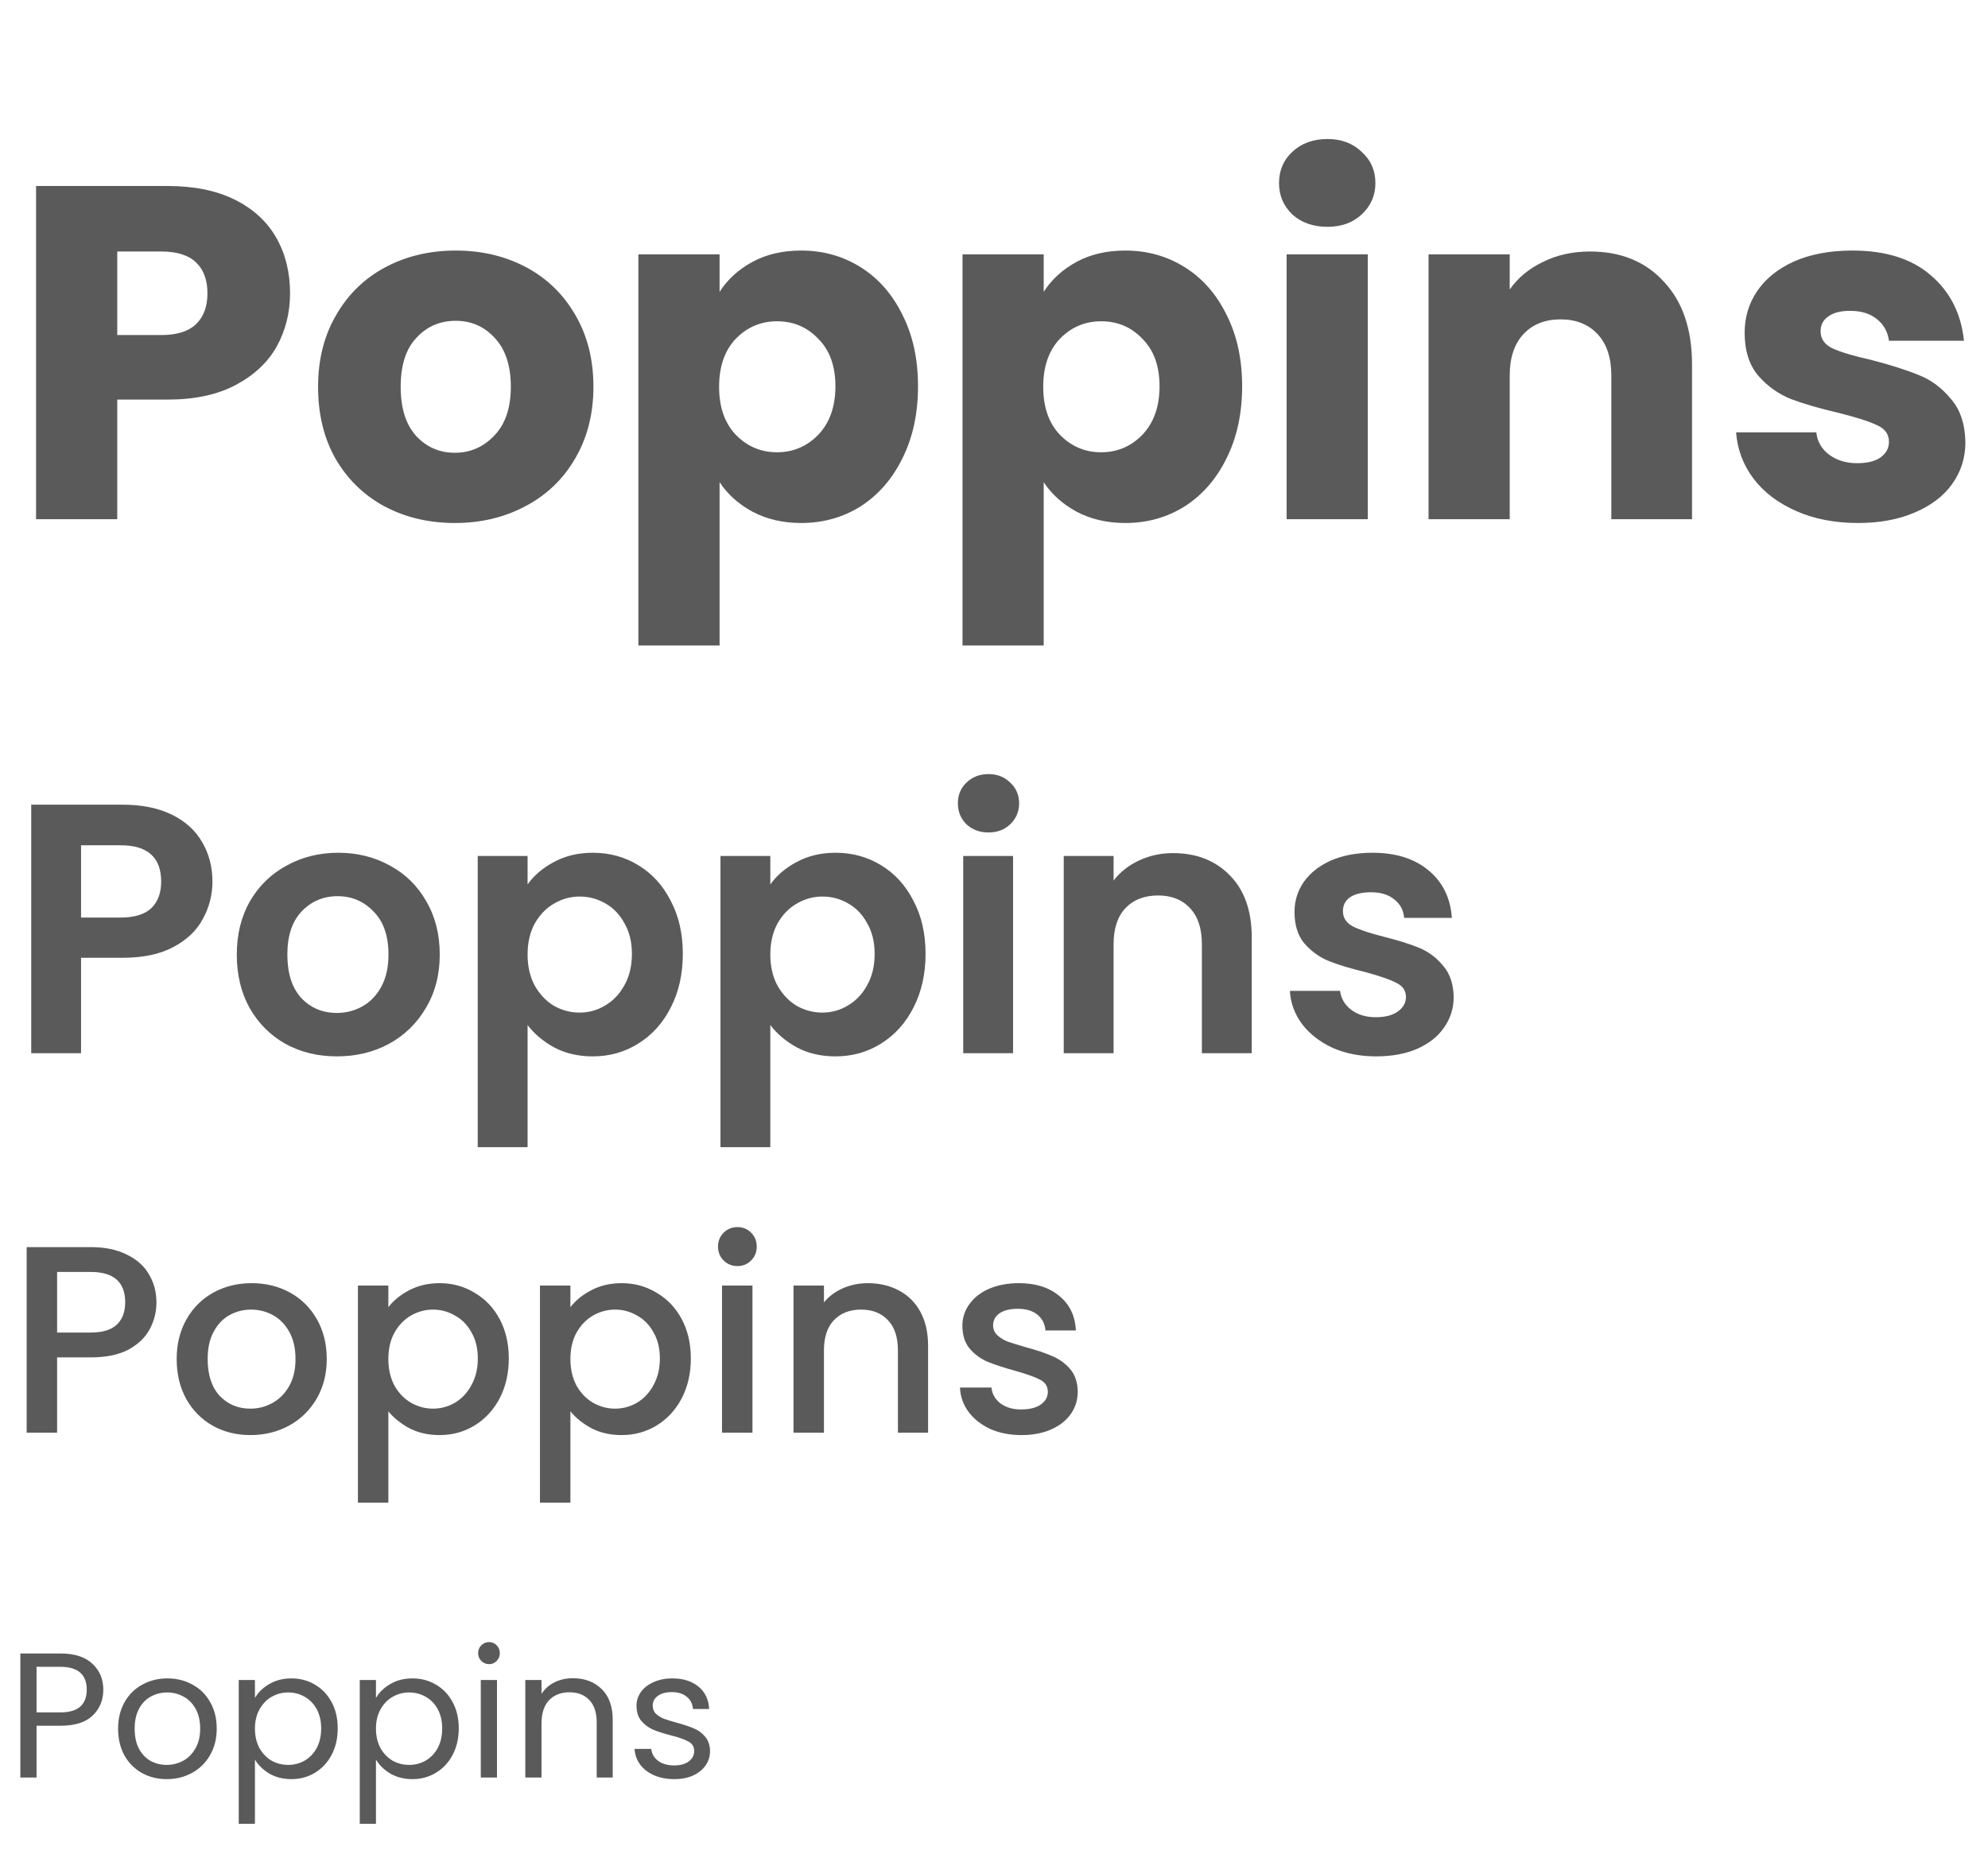 <svg width="268" height="250" viewBox="0 0 268 250" fill="none" xmlns="http://www.w3.org/2000/svg">
<path d="M28.639 118.872C28.639 120.664 28.206 122.344 27.343 123.912C26.511 125.48 25.183 126.744 23.358 127.704C21.567 128.664 19.294 129.144 16.543 129.144H10.927V142.008H4.207V108.504H16.543C19.134 108.504 21.343 108.952 23.166 109.848C24.991 110.744 26.351 111.976 27.247 113.544C28.174 115.112 28.639 116.888 28.639 118.872ZM16.255 123.72C18.11 123.72 19.486 123.304 20.383 122.472C21.279 121.608 21.727 120.408 21.727 118.872C21.727 115.608 19.902 113.976 16.255 113.976H10.927V123.72H16.255ZM45.41 142.44C42.85 142.44 40.546 141.88 38.498 140.76C36.45 139.608 34.834 137.992 33.65 135.912C32.498 133.832 31.922 131.432 31.922 128.712C31.922 125.992 32.514 123.592 33.698 121.512C34.914 119.432 36.562 117.832 38.642 116.712C40.722 115.56 43.042 114.984 45.602 114.984C48.162 114.984 50.482 115.56 52.562 116.712C54.642 117.832 56.274 119.432 57.458 121.512C58.674 123.592 59.282 125.992 59.282 128.712C59.282 131.432 58.658 133.832 57.41 135.912C56.194 137.992 54.53 139.608 52.418 140.76C50.338 141.88 48.002 142.44 45.41 142.44ZM45.41 136.584C46.626 136.584 47.762 136.296 48.818 135.72C49.906 135.112 50.77 134.216 51.41 133.032C52.05 131.848 52.37 130.408 52.37 128.712C52.37 126.184 51.698 124.248 50.354 122.904C49.042 121.528 47.426 120.84 45.506 120.84C43.586 120.84 41.97 121.528 40.658 122.904C39.378 124.248 38.738 126.184 38.738 128.712C38.738 131.24 39.362 133.192 40.61 134.568C41.89 135.912 43.49 136.584 45.41 136.584ZM71.123 119.256C71.987 118.04 73.171 117.032 74.675 116.232C76.211 115.4 77.955 114.984 79.907 114.984C82.179 114.984 84.227 115.544 86.051 116.664C87.907 117.784 89.363 119.384 90.419 121.464C91.507 123.512 92.051 125.896 92.051 128.616C92.051 131.336 91.507 133.752 90.419 135.864C89.363 137.944 87.907 139.56 86.051 140.712C84.227 141.864 82.179 142.44 79.907 142.44C77.955 142.44 76.227 142.04 74.723 141.24C73.251 140.44 72.051 139.432 71.123 138.216V154.68H64.403V115.416H71.123V119.256ZM85.187 128.616C85.187 127.016 84.851 125.64 84.179 124.488C83.539 123.304 82.675 122.408 81.587 121.8C80.531 121.192 79.379 120.888 78.131 120.888C76.915 120.888 75.763 121.208 74.675 121.848C73.619 122.456 72.755 123.352 72.083 124.536C71.443 125.72 71.123 127.112 71.123 128.712C71.123 130.312 71.443 131.704 72.083 132.888C72.755 134.072 73.619 134.984 74.675 135.624C75.763 136.232 76.915 136.536 78.131 136.536C79.379 136.536 80.531 136.216 81.587 135.576C82.675 134.936 83.539 134.024 84.179 132.84C84.851 131.656 85.187 130.248 85.187 128.616ZM103.846 119.256C104.71 118.04 105.894 117.032 107.398 116.232C108.934 115.4 110.678 114.984 112.63 114.984C114.902 114.984 116.95 115.544 118.774 116.664C120.63 117.784 122.086 119.384 123.142 121.464C124.23 123.512 124.774 125.896 124.774 128.616C124.774 131.336 124.23 133.752 123.142 135.864C122.086 137.944 120.63 139.56 118.774 140.712C116.95 141.864 114.902 142.44 112.63 142.44C110.678 142.44 108.95 142.04 107.446 141.24C105.974 140.44 104.774 139.432 103.846 138.216V154.68H97.126V115.416H103.846V119.256ZM117.91 128.616C117.91 127.016 117.574 125.64 116.902 124.488C116.262 123.304 115.398 122.408 114.31 121.8C113.254 121.192 112.102 120.888 110.854 120.888C109.638 120.888 108.486 121.208 107.398 121.848C106.342 122.456 105.478 123.352 104.806 124.536C104.166 125.72 103.846 127.112 103.846 128.712C103.846 130.312 104.166 131.704 104.806 132.888C105.478 134.072 106.342 134.984 107.398 135.624C108.486 136.232 109.638 136.536 110.854 136.536C112.102 136.536 113.254 136.216 114.31 135.576C115.398 134.936 116.262 134.024 116.902 132.84C117.574 131.656 117.91 130.248 117.91 128.616ZM133.258 112.248C132.074 112.248 131.082 111.88 130.282 111.144C129.514 110.376 129.13 109.432 129.13 108.312C129.13 107.192 129.514 106.264 130.282 105.528C131.082 104.76 132.074 104.376 133.258 104.376C134.442 104.376 135.418 104.76 136.186 105.528C136.986 106.264 137.386 107.192 137.386 108.312C137.386 109.432 136.986 110.376 136.186 111.144C135.418 111.88 134.442 112.248 133.258 112.248ZM136.57 115.416V142.008H129.85V115.416H136.57ZM158.137 115.032C161.305 115.032 163.865 116.04 165.817 118.056C167.769 120.04 168.745 122.824 168.745 126.408V142.008H162.025V127.32C162.025 125.208 161.497 123.592 160.441 122.472C159.385 121.32 157.945 120.744 156.121 120.744C154.265 120.744 152.793 121.32 151.705 122.472C150.649 123.592 150.121 125.208 150.121 127.32V142.008H143.401V115.416H150.121V118.728C151.017 117.576 152.153 116.68 153.529 116.04C154.937 115.368 156.473 115.032 158.137 115.032ZM185.503 142.44C183.327 142.44 181.375 142.056 179.647 141.288C177.919 140.488 176.543 139.416 175.519 138.072C174.527 136.728 173.983 135.24 173.887 133.608H180.655C180.783 134.632 181.279 135.48 182.143 136.152C183.039 136.824 184.143 137.16 185.455 137.16C186.735 137.16 187.727 136.904 188.431 136.392C189.167 135.88 189.535 135.224 189.535 134.424C189.535 133.56 189.087 132.92 188.191 132.504C187.327 132.056 185.935 131.576 184.015 131.064C182.031 130.584 180.399 130.088 179.119 129.576C177.871 129.064 176.783 128.28 175.855 127.224C174.959 126.168 174.511 124.744 174.511 122.952C174.511 121.48 174.927 120.136 175.759 118.92C176.623 117.704 177.839 116.744 179.407 116.04C181.007 115.336 182.879 114.984 185.023 114.984C188.191 114.984 190.719 115.784 192.607 117.384C194.495 118.952 195.535 121.08 195.727 123.768H189.295C189.199 122.712 188.751 121.88 187.951 121.272C187.183 120.632 186.143 120.312 184.831 120.312C183.615 120.312 182.671 120.536 181.999 120.984C181.359 121.432 181.039 122.056 181.039 122.856C181.039 123.752 181.487 124.44 182.383 124.92C183.279 125.368 184.671 125.832 186.559 126.312C188.479 126.792 190.063 127.288 191.311 127.8C192.559 128.312 193.631 129.112 194.527 130.2C195.455 131.256 195.935 132.664 195.967 134.424C195.967 135.96 195.535 137.336 194.671 138.552C193.839 139.768 192.623 140.728 191.023 141.432C189.455 142.104 187.615 142.44 185.503 142.44Z" fill="#5A5A5A"/>
<path d="M21.09 175.612C21.09 176.884 20.791 178.084 20.191 179.212C19.59 180.34 18.631 181.264 17.311 181.984C15.991 182.68 14.299 183.028 12.235 183.028H7.699V193.18H3.595V168.16H12.235C14.155 168.16 15.774 168.496 17.095 169.168C18.439 169.816 19.434 170.704 20.082 171.832C20.755 172.96 21.09 174.22 21.09 175.612ZM12.235 179.68C13.794 179.68 14.959 179.332 15.726 178.636C16.494 177.916 16.878 176.908 16.878 175.612C16.878 172.876 15.331 171.508 12.235 171.508H7.699V179.68H12.235ZM33.753 193.504C31.881 193.504 30.189 193.084 28.677 192.244C27.165 191.38 25.977 190.18 25.113 188.644C24.249 187.084 23.817 185.284 23.817 183.244C23.817 181.228 24.261 179.44 25.149 177.88C26.037 176.32 27.249 175.12 28.785 174.28C30.321 173.44 32.037 173.02 33.933 173.02C35.829 173.02 37.545 173.44 39.081 174.28C40.617 175.12 41.829 176.32 42.717 177.88C43.605 179.44 44.049 181.228 44.049 183.244C44.049 185.26 43.593 187.048 42.681 188.608C41.769 190.168 40.521 191.38 38.937 192.244C37.377 193.084 35.649 193.504 33.753 193.504ZM33.753 189.94C34.809 189.94 35.793 189.688 36.705 189.184C37.641 188.68 38.397 187.924 38.973 186.916C39.549 185.908 39.837 184.684 39.837 183.244C39.837 181.804 39.561 180.592 39.009 179.608C38.457 178.6 37.725 177.844 36.813 177.34C35.901 176.836 34.917 176.584 33.861 176.584C32.805 176.584 31.821 176.836 30.909 177.34C30.021 177.844 29.313 178.6 28.785 179.608C28.257 180.592 27.993 181.804 27.993 183.244C27.993 185.38 28.533 187.036 29.613 188.212C30.717 189.364 32.097 189.94 33.753 189.94ZM52.354 176.26C53.05 175.348 53.998 174.58 55.198 173.956C56.398 173.332 57.754 173.02 59.266 173.02C60.994 173.02 62.566 173.452 63.982 174.316C65.422 175.156 66.55 176.344 67.366 177.88C68.182 179.416 68.59 181.18 68.59 183.172C68.59 185.164 68.182 186.952 67.366 188.536C66.55 190.096 65.422 191.32 63.982 192.208C62.566 193.072 60.994 193.504 59.266 193.504C57.754 193.504 56.41 193.204 55.234 192.604C54.058 191.98 53.098 191.212 52.354 190.3V202.612H48.25V173.344H52.354V176.26ZM64.414 183.172C64.414 181.804 64.126 180.628 63.55 179.644C62.998 178.636 62.254 177.88 61.318 177.376C60.406 176.848 59.422 176.584 58.366 176.584C57.334 176.584 56.35 176.848 55.414 177.376C54.502 177.904 53.758 178.672 53.182 179.68C52.63 180.688 52.354 181.876 52.354 183.244C52.354 184.612 52.63 185.812 53.182 186.844C53.758 187.852 54.502 188.62 55.414 189.148C56.35 189.676 57.334 189.94 58.366 189.94C59.422 189.94 60.406 189.676 61.318 189.148C62.254 188.596 62.998 187.804 63.55 186.772C64.126 185.74 64.414 184.54 64.414 183.172ZM76.896 176.26C77.592 175.348 78.54 174.58 79.74 173.956C80.94 173.332 82.296 173.02 83.808 173.02C85.536 173.02 87.108 173.452 88.524 174.316C89.964 175.156 91.092 176.344 91.908 177.88C92.724 179.416 93.132 181.18 93.132 183.172C93.132 185.164 92.724 186.952 91.908 188.536C91.092 190.096 89.964 191.32 88.524 192.208C87.108 193.072 85.536 193.504 83.808 193.504C82.296 193.504 80.952 193.204 79.776 192.604C78.6 191.98 77.64 191.212 76.896 190.3V202.612H72.792V173.344H76.896V176.26ZM88.956 183.172C88.956 181.804 88.668 180.628 88.092 179.644C87.54 178.636 86.796 177.88 85.86 177.376C84.948 176.848 83.964 176.584 82.908 176.584C81.876 176.584 80.892 176.848 79.956 177.376C79.044 177.904 78.3 178.672 77.724 179.68C77.172 180.688 76.896 181.876 76.896 183.244C76.896 184.612 77.172 185.812 77.724 186.844C78.3 187.852 79.044 188.62 79.956 189.148C80.892 189.676 81.876 189.94 82.908 189.94C83.964 189.94 84.948 189.676 85.86 189.148C86.796 188.596 87.54 187.804 88.092 186.772C88.668 185.74 88.956 184.54 88.956 183.172ZM99.423 170.716C98.679 170.716 98.055 170.464 97.551 169.96C97.047 169.456 96.795 168.832 96.795 168.088C96.795 167.344 97.047 166.72 97.551 166.216C98.055 165.712 98.679 165.46 99.423 165.46C100.143 165.46 100.755 165.712 101.259 166.216C101.763 166.72 102.015 167.344 102.015 168.088C102.015 168.832 101.763 169.456 101.259 169.96C100.755 170.464 100.143 170.716 99.423 170.716ZM101.439 173.344V193.18H97.335V173.344H101.439ZM116.979 173.02C118.539 173.02 119.931 173.344 121.155 173.992C122.403 174.64 123.375 175.6 124.071 176.872C124.767 178.144 125.115 179.68 125.115 181.48V193.18H121.047V182.092C121.047 180.316 120.603 178.96 119.715 178.024C118.827 177.064 117.615 176.584 116.079 176.584C114.543 176.584 113.319 177.064 112.407 178.024C111.519 178.96 111.075 180.316 111.075 182.092V193.18H106.971V173.344H111.075V175.612C111.747 174.796 112.599 174.16 113.631 173.704C114.687 173.248 115.803 173.02 116.979 173.02ZM137.694 193.504C136.134 193.504 134.73 193.228 133.482 192.676C132.258 192.1 131.286 191.332 130.566 190.372C129.846 189.388 129.462 188.296 129.414 187.096H133.662C133.734 187.936 134.13 188.644 134.85 189.22C135.594 189.772 136.518 190.048 137.622 190.048C138.774 190.048 139.662 189.832 140.286 189.4C140.934 188.944 141.258 188.368 141.258 187.672C141.258 186.928 140.898 186.376 140.178 186.016C139.482 185.656 138.366 185.26 136.83 184.828C135.342 184.42 134.13 184.024 133.194 183.64C132.258 183.256 131.442 182.668 130.746 181.876C130.074 181.084 129.738 180.04 129.738 178.744C129.738 177.688 130.05 176.728 130.674 175.864C131.298 174.976 132.186 174.28 133.338 173.776C134.514 173.272 135.858 173.02 137.37 173.02C139.626 173.02 141.438 173.596 142.806 174.748C144.198 175.876 144.942 177.424 145.038 179.392H140.934C140.862 178.504 140.502 177.796 139.854 177.268C139.206 176.74 138.33 176.476 137.226 176.476C136.146 176.476 135.318 176.68 134.742 177.088C134.166 177.496 133.878 178.036 133.878 178.708C133.878 179.236 134.07 179.68 134.454 180.04C134.838 180.4 135.306 180.688 135.858 180.904C136.41 181.096 137.226 181.348 138.306 181.66C139.746 182.044 140.922 182.44 141.834 182.848C142.77 183.232 143.574 183.808 144.246 184.576C144.918 185.344 145.266 186.364 145.29 187.636C145.29 188.764 144.978 189.772 144.354 190.66C143.73 191.548 142.842 192.244 141.69 192.748C140.562 193.252 139.23 193.504 137.694 193.504Z" fill="#5A5A5A"/>
<path d="M13.927 227.848C13.927 229.24 13.447 230.4 12.486 231.328C11.543 232.24 10.095 232.696 8.143 232.696H4.927V239.68H2.743V222.952H8.143C10.03 222.952 11.463 223.408 12.438 224.32C13.431 225.232 13.927 226.408 13.927 227.848ZM8.143 230.896C9.359 230.896 10.255 230.632 10.831 230.104C11.406 229.576 11.694 228.824 11.694 227.848C11.694 225.784 10.511 224.752 8.143 224.752H4.927V230.896H8.143ZM22.473 239.896C21.241 239.896 20.121 239.616 19.113 239.056C18.121 238.496 17.337 237.704 16.761 236.68C16.201 235.64 15.921 234.44 15.921 233.08C15.921 231.736 16.209 230.552 16.785 229.528C17.377 228.488 18.177 227.696 19.185 227.152C20.193 226.592 21.321 226.312 22.569 226.312C23.817 226.312 24.945 226.592 25.953 227.152C26.961 227.696 27.753 228.48 28.329 229.504C28.921 230.528 29.217 231.72 29.217 233.08C29.217 234.44 28.913 235.64 28.305 236.68C27.713 237.704 26.905 238.496 25.881 239.056C24.857 239.616 23.721 239.896 22.473 239.896ZM22.473 237.976C23.257 237.976 23.993 237.792 24.681 237.424C25.369 237.056 25.921 236.504 26.337 235.768C26.769 235.032 26.985 234.136 26.985 233.08C26.985 232.024 26.777 231.128 26.361 230.392C25.945 229.656 25.401 229.112 24.729 228.76C24.057 228.392 23.329 228.208 22.545 228.208C21.745 228.208 21.009 228.392 20.337 228.76C19.681 229.112 19.153 229.656 18.753 230.392C18.353 231.128 18.153 232.024 18.153 233.08C18.153 234.152 18.345 235.056 18.729 235.792C19.129 236.528 19.657 237.08 20.313 237.448C20.969 237.8 21.689 237.976 22.473 237.976ZM34.368 228.952C34.8 228.2 35.441 227.576 36.288 227.08C37.153 226.568 38.153 226.312 39.288 226.312C40.456 226.312 41.513 226.592 42.456 227.152C43.416 227.712 44.169 228.504 44.712 229.528C45.257 230.536 45.529 231.712 45.529 233.056C45.529 234.384 45.257 235.568 44.712 236.608C44.169 237.648 43.416 238.456 42.456 239.032C41.513 239.608 40.456 239.896 39.288 239.896C38.169 239.896 37.176 239.648 36.312 239.152C35.465 238.64 34.816 238.008 34.368 237.256V245.92H32.184V226.528H34.368V228.952ZM43.297 233.056C43.297 232.064 43.096 231.2 42.697 230.464C42.297 229.728 41.752 229.168 41.065 228.784C40.392 228.4 39.648 228.208 38.833 228.208C38.032 228.208 37.288 228.408 36.6 228.808C35.928 229.192 35.385 229.76 34.968 230.512C34.569 231.248 34.368 232.104 34.368 233.08C34.368 234.072 34.569 234.944 34.968 235.696C35.385 236.432 35.928 237 36.6 237.4C37.288 237.784 38.032 237.976 38.833 237.976C39.648 237.976 40.392 237.784 41.065 237.4C41.752 237 42.297 236.432 42.697 235.696C43.096 234.944 43.297 234.064 43.297 233.056ZM50.683 228.952C51.115 228.2 51.755 227.576 52.603 227.08C53.467 226.568 54.467 226.312 55.603 226.312C56.771 226.312 57.827 226.592 58.771 227.152C59.731 227.712 60.483 228.504 61.027 229.528C61.571 230.536 61.843 231.712 61.843 233.056C61.843 234.384 61.571 235.568 61.027 236.608C60.483 237.648 59.731 238.456 58.771 239.032C57.827 239.608 56.771 239.896 55.603 239.896C54.483 239.896 53.491 239.648 52.627 239.152C51.779 238.64 51.131 238.008 50.683 237.256V245.92H48.499V226.528H50.683V228.952ZM59.611 233.056C59.611 232.064 59.411 231.2 59.011 230.464C58.611 229.728 58.067 229.168 57.379 228.784C56.707 228.4 55.963 228.208 55.147 228.208C54.347 228.208 53.603 228.408 52.915 228.808C52.243 229.192 51.699 229.76 51.283 230.512C50.883 231.248 50.683 232.104 50.683 233.08C50.683 234.072 50.883 234.944 51.283 235.696C51.699 236.432 52.243 237 52.915 237.4C53.603 237.784 54.347 237.976 55.147 237.976C55.963 237.976 56.707 237.784 57.379 237.4C58.067 237 58.611 236.432 59.011 235.696C59.411 234.944 59.611 234.064 59.611 233.056ZM65.942 224.392C65.526 224.392 65.174 224.248 64.886 223.96C64.598 223.672 64.454 223.32 64.454 222.904C64.454 222.488 64.598 222.136 64.886 221.848C65.174 221.56 65.526 221.416 65.942 221.416C66.342 221.416 66.678 221.56 66.95 221.848C67.238 222.136 67.382 222.488 67.382 222.904C67.382 223.32 67.238 223.672 66.95 223.96C66.678 224.248 66.342 224.392 65.942 224.392ZM66.998 226.528V239.68H64.814V226.528H66.998ZM77.224 226.288C78.824 226.288 80.12 226.776 81.112 227.752C82.104 228.712 82.6 230.104 82.6 231.928V239.68H80.44V232.24C80.44 230.928 80.112 229.928 79.456 229.24C78.8 228.536 77.904 228.184 76.768 228.184C75.616 228.184 74.696 228.544 74.008 229.264C73.336 229.984 73 231.032 73 232.408V239.68H70.816V226.528H73V228.4C73.432 227.728 74.016 227.208 74.752 226.84C75.504 226.472 76.328 226.288 77.224 226.288ZM90.92 239.896C89.912 239.896 89.008 239.728 88.208 239.392C87.408 239.04 86.776 238.56 86.312 237.952C85.848 237.328 85.592 236.616 85.544 235.816H87.8C87.864 236.472 88.168 237.008 88.712 237.424C89.272 237.84 90 238.048 90.896 238.048C91.728 238.048 92.384 237.864 92.864 237.496C93.344 237.128 93.584 236.664 93.584 236.104C93.584 235.528 93.328 235.104 92.816 234.832C92.304 234.544 91.512 234.264 90.44 233.992C89.464 233.736 88.664 233.48 88.04 233.224C87.432 232.952 86.904 232.56 86.456 232.048C86.024 231.52 85.808 230.832 85.808 229.984C85.808 229.312 86.008 228.696 86.408 228.136C86.808 227.576 87.376 227.136 88.112 226.816C88.848 226.48 89.688 226.312 90.632 226.312C92.088 226.312 93.264 226.68 94.16 227.416C95.056 228.152 95.536 229.16 95.6 230.44H93.416C93.368 229.752 93.088 229.2 92.576 228.784C92.08 228.368 91.408 228.16 90.56 228.16C89.776 228.16 89.152 228.328 88.688 228.664C88.224 229 87.992 229.44 87.992 229.984C87.992 230.416 88.128 230.776 88.4 231.064C88.688 231.336 89.04 231.56 89.456 231.736C89.888 231.896 90.48 232.08 91.232 232.288C92.176 232.544 92.944 232.8 93.536 233.056C94.128 233.296 94.632 233.664 95.048 234.16C95.48 234.656 95.704 235.304 95.72 236.104C95.72 236.824 95.52 237.472 95.12 238.048C94.72 238.624 94.152 239.08 93.416 239.416C92.696 239.736 91.864 239.896 90.92 239.896Z" fill="#5A5A5A"/>
<path d="M39.102 39.544C39.102 42.147 38.505 44.536 37.31 46.712C36.116 48.845 34.281 50.573 31.806 51.896C29.332 53.218 26.26 53.88 22.59 53.88H15.806V70.008H4.863V25.08H22.59C26.174 25.08 29.204 25.698 31.678 26.936C34.153 28.173 36.009 29.88 37.246 32.056C38.484 34.232 39.102 36.728 39.102 39.544ZM21.759 45.176C23.849 45.176 25.407 44.685 26.43 43.704C27.454 42.722 27.966 41.336 27.966 39.544C27.966 37.752 27.454 36.365 26.43 35.384C25.407 34.403 23.849 33.912 21.759 33.912H15.806V45.176H21.759ZM61.312 70.52C57.813 70.52 54.656 69.773 51.84 68.28C49.067 66.787 46.869 64.653 45.248 61.88C43.669 59.106 42.88 55.864 42.88 52.152C42.88 48.483 43.691 45.261 45.312 42.488C46.933 39.672 49.152 37.517 51.968 36.024C54.784 34.531 57.941 33.784 61.44 33.784C64.939 33.784 68.096 34.531 70.912 36.024C73.728 37.517 75.947 39.672 77.568 42.488C79.189 45.261 80 48.483 80 52.152C80 55.821 79.168 59.064 77.504 61.88C75.883 64.653 73.643 66.787 70.784 68.28C67.968 69.773 64.811 70.52 61.312 70.52ZM61.312 61.048C63.403 61.048 65.173 60.28 66.624 58.744C68.117 57.208 68.864 55.011 68.864 52.152C68.864 49.293 68.139 47.096 66.688 45.56C65.28 44.024 63.531 43.256 61.44 43.256C59.307 43.256 57.536 44.024 56.128 45.56C54.72 47.053 54.016 49.251 54.016 52.152C54.016 55.011 54.699 57.208 56.064 58.744C57.472 60.28 59.221 61.048 61.312 61.048ZM97.006 39.352C98.073 37.688 99.545 36.344 101.422 35.32C103.299 34.296 105.497 33.784 108.014 33.784C110.958 33.784 113.625 34.531 116.014 36.024C118.403 37.517 120.281 39.651 121.646 42.424C123.054 45.197 123.758 48.419 123.758 52.088C123.758 55.757 123.054 59 121.646 61.816C120.281 64.589 118.403 66.744 116.014 68.28C113.625 69.773 110.958 70.52 108.014 70.52C105.539 70.52 103.342 70.008 101.422 68.984C99.545 67.96 98.073 66.637 97.006 65.016V87.032H86.062V34.296H97.006V39.352ZM112.622 52.088C112.622 49.357 111.854 47.224 110.318 45.688C108.825 44.109 106.969 43.32 104.75 43.32C102.574 43.32 100.718 44.109 99.182 45.688C97.689 47.267 96.942 49.421 96.942 52.152C96.942 54.883 97.689 57.037 99.182 58.616C100.718 60.194 102.574 60.984 104.75 60.984C106.926 60.984 108.782 60.194 110.318 58.616C111.854 56.995 112.622 54.819 112.622 52.088ZM140.7 39.352C141.766 37.688 143.238 36.344 145.116 35.32C146.993 34.296 149.19 33.784 151.708 33.784C154.652 33.784 157.318 34.531 159.708 36.024C162.097 37.517 163.974 39.651 165.34 42.424C166.748 45.197 167.452 48.419 167.452 52.088C167.452 55.757 166.748 59 165.34 61.816C163.974 64.589 162.097 66.744 159.708 68.28C157.318 69.773 154.652 70.52 151.708 70.52C149.233 70.52 147.036 70.008 145.116 68.984C143.238 67.96 141.766 66.637 140.7 65.016V87.032H129.756V34.296H140.7V39.352ZM156.316 52.088C156.316 49.357 155.548 47.224 154.012 45.688C152.518 44.109 150.662 43.32 148.444 43.32C146.268 43.32 144.412 44.109 142.876 45.688C141.382 47.267 140.636 49.421 140.636 52.152C140.636 54.883 141.382 57.037 142.876 58.616C144.412 60.194 146.268 60.984 148.444 60.984C150.62 60.984 152.476 60.194 154.012 58.616C155.548 56.995 156.316 54.819 156.316 52.088ZM178.953 30.584C177.033 30.584 175.454 30.029 174.217 28.92C173.022 27.768 172.425 26.36 172.425 24.696C172.425 22.989 173.022 21.581 174.217 20.472C175.454 19.32 177.033 18.744 178.953 18.744C180.83 18.744 182.366 19.32 183.561 20.472C184.798 21.581 185.417 22.989 185.417 24.696C185.417 26.36 184.798 27.768 183.561 28.92C182.366 30.029 180.83 30.584 178.953 30.584ZM184.393 34.296V70.008H173.449V34.296H184.393ZM214.34 33.912C218.521 33.912 221.849 35.277 224.324 38.008C226.841 40.696 228.1 44.408 228.1 49.144V70.008H217.22V50.616C217.22 48.227 216.601 46.37 215.364 45.048C214.127 43.725 212.463 43.064 210.372 43.064C208.281 43.064 206.617 43.725 205.38 45.048C204.143 46.37 203.524 48.227 203.524 50.616V70.008H192.58V34.296H203.524V39.032C204.633 37.453 206.127 36.216 208.004 35.32C209.881 34.381 211.993 33.912 214.34 33.912ZM250.489 70.52C247.374 70.52 244.601 69.987 242.169 68.92C239.737 67.853 237.817 66.403 236.409 64.568C235.001 62.691 234.212 60.6 234.041 58.296H244.857C244.985 59.533 245.561 60.536 246.585 61.304C247.609 62.072 248.868 62.456 250.361 62.456C251.726 62.456 252.772 62.2 253.497 61.688C254.265 61.133 254.649 60.429 254.649 59.576C254.649 58.552 254.116 57.805 253.049 57.336C251.982 56.824 250.254 56.269 247.865 55.672C245.305 55.075 243.172 54.456 241.465 53.816C239.758 53.133 238.286 52.088 237.049 50.68C235.812 49.229 235.193 47.288 235.193 44.856C235.193 42.808 235.748 40.952 236.857 39.288C238.009 37.581 239.673 36.237 241.849 35.256C244.068 34.275 246.692 33.784 249.721 33.784C254.201 33.784 257.721 34.893 260.281 37.112C262.884 39.331 264.377 42.275 264.761 45.944H254.649C254.478 44.706 253.924 43.725 252.985 43C252.089 42.275 250.894 41.912 249.401 41.912C248.121 41.912 247.14 42.168 246.457 42.68C245.774 43.149 245.433 43.81 245.433 44.664C245.433 45.688 245.966 46.456 247.033 46.968C248.142 47.48 249.849 47.992 252.153 48.504C254.798 49.187 256.953 49.869 258.617 50.552C260.281 51.192 261.732 52.258 262.969 53.752C264.249 55.203 264.91 57.165 264.953 59.64C264.953 61.73 264.356 63.608 263.161 65.272C262.009 66.893 260.324 68.173 258.105 69.112C255.929 70.05 253.39 70.52 250.489 70.52Z" fill="#5A5A5A"/>
</svg>
